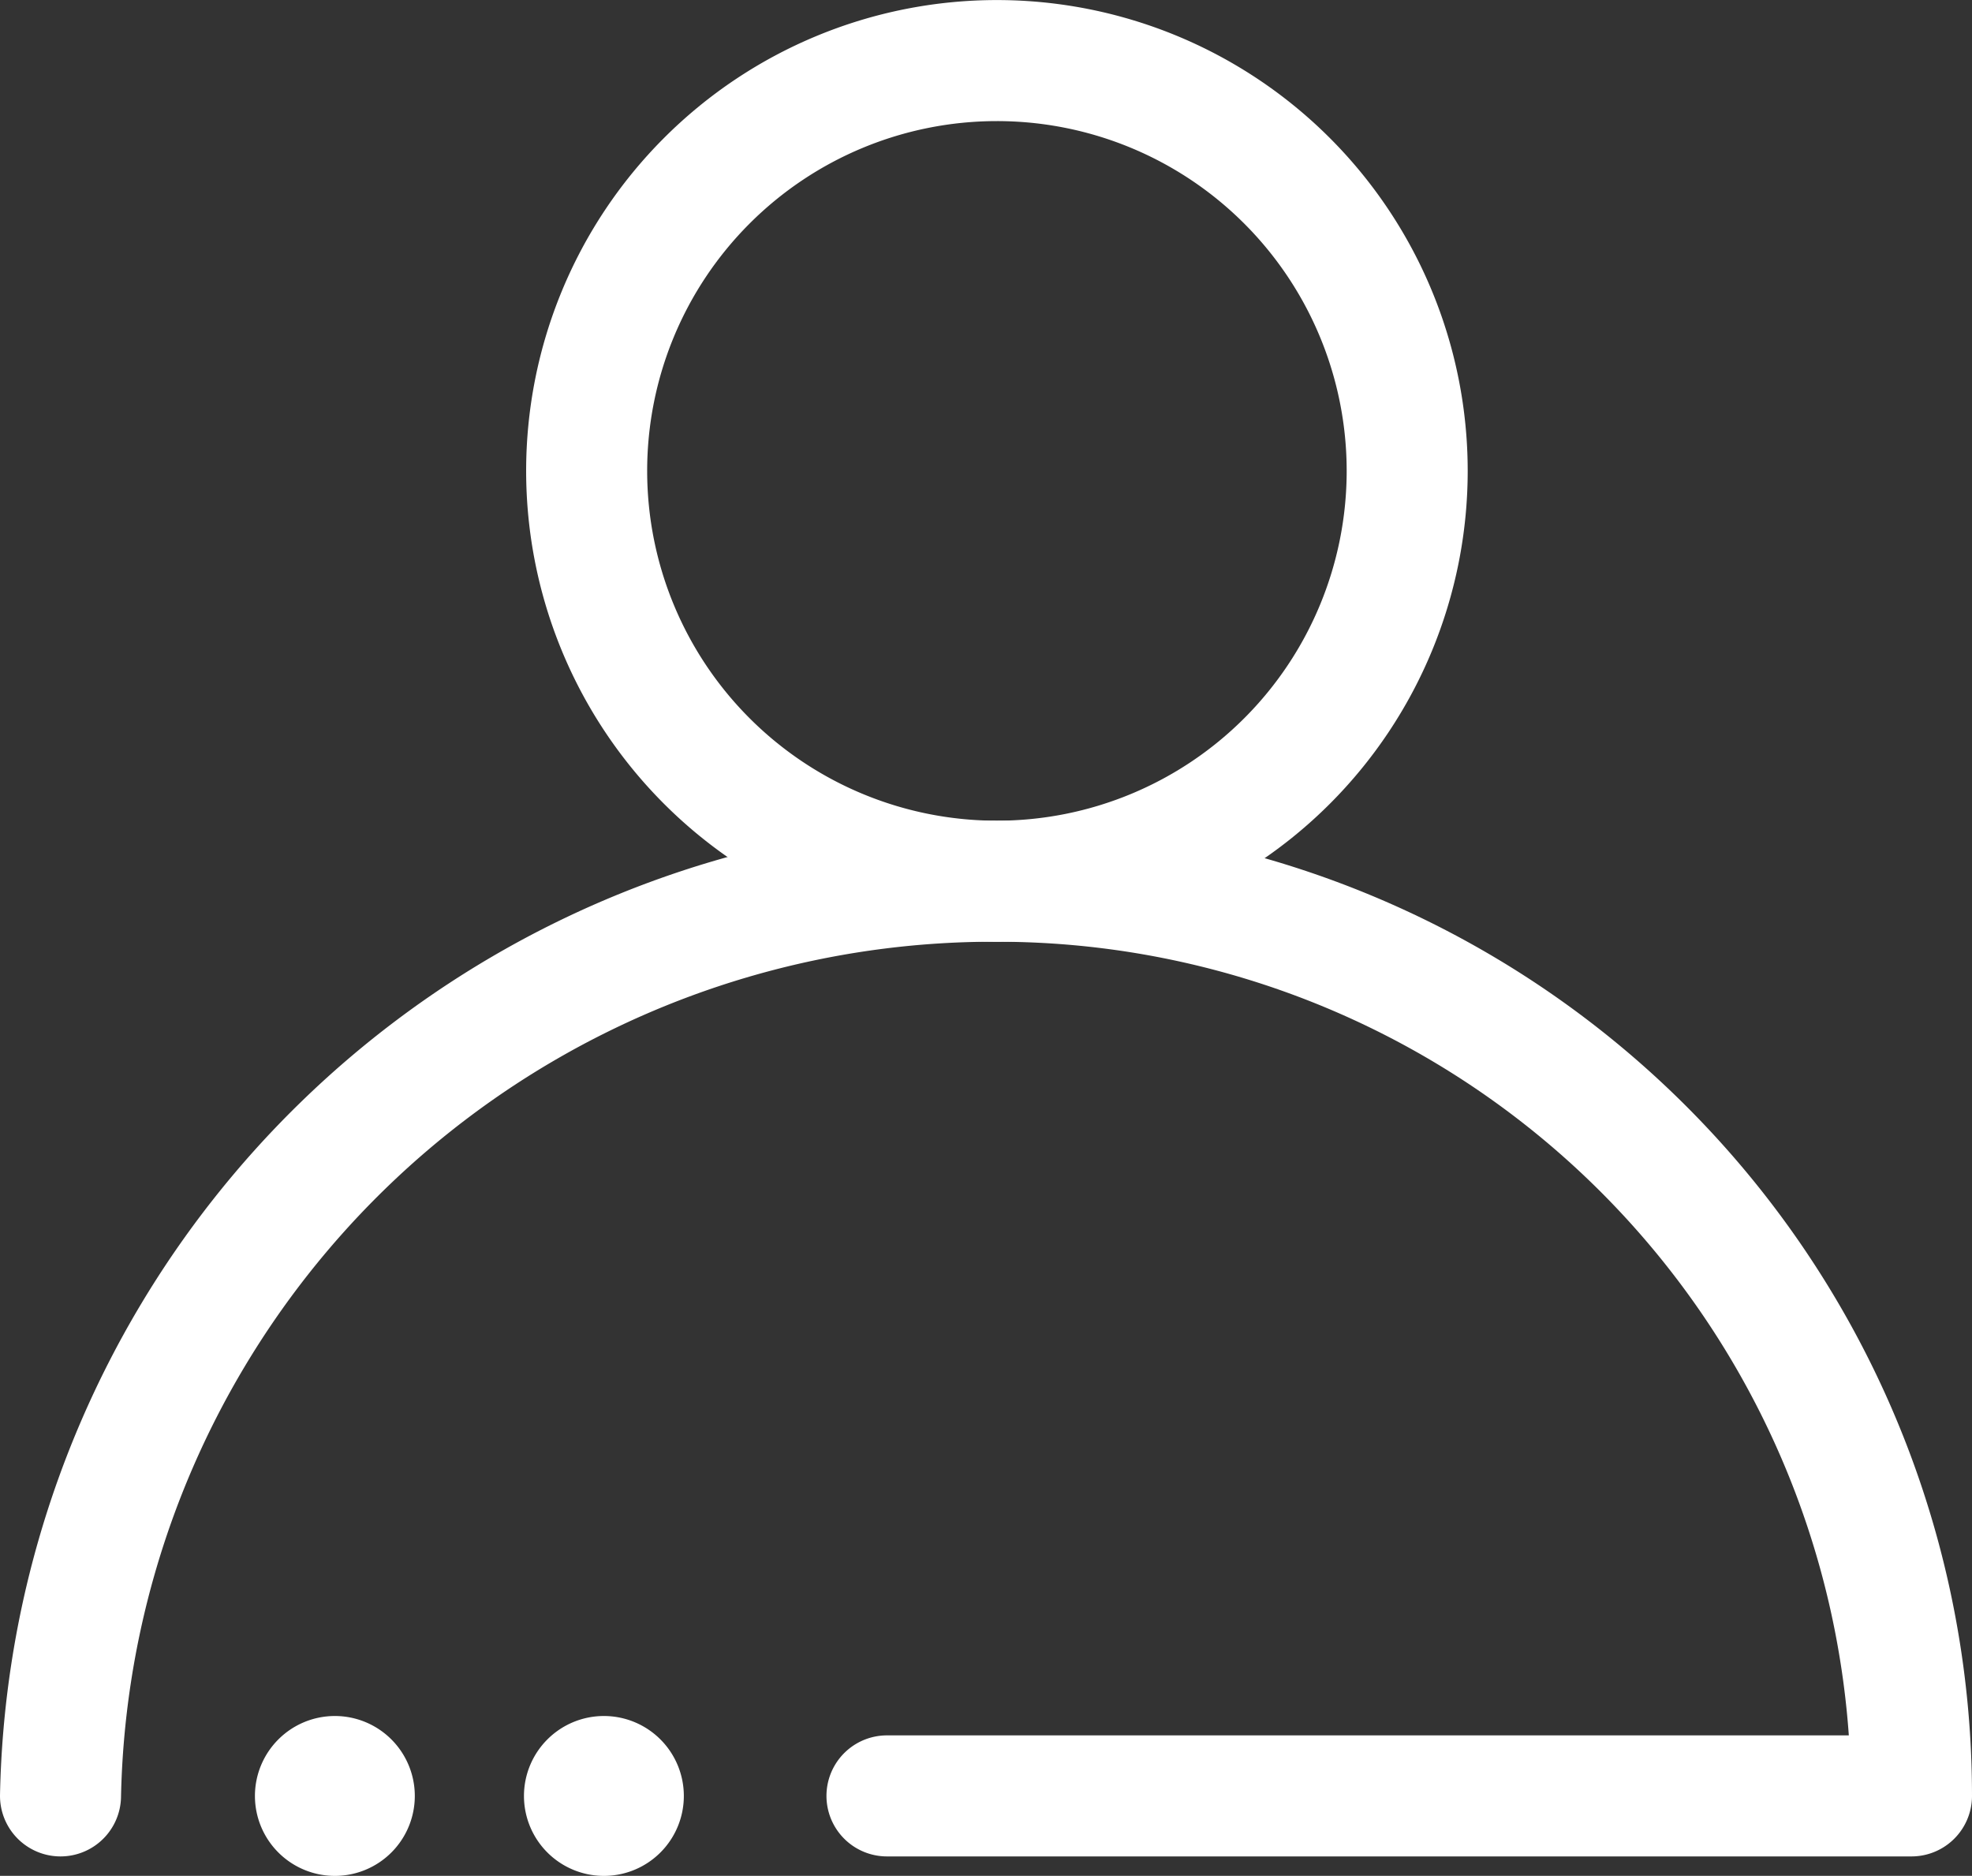 <svg xmlns="http://www.w3.org/2000/svg" width="32.589" height="30.996" viewBox="0 0 32.589 30.996">
  <rect x="0" y="0" width="32.589" height="30.996" fill="#333333" stroke="none"/>
  <g id="personal" transform="translate(1 1)">
    <path id="Path_157" data-name="Path 157" d="M13.766,43.229a1.321,1.321,0,1,1,1.321-1.321,1.321,1.321,0,0,1-1.321,1.321" transform="translate(-4.786 -13.232)" fill="#fff"/>
    <path id="Path_158" data-name="Path 158" d="M7.412,43.229a1.321,1.321,0,1,1,1.321-1.321,1.321,1.321,0,0,1-1.321,1.321" transform="translate(-2.878 -13.232)" fill="#fff"/>
    <path id="Path_159" data-name="Path 159" d="M1.5,35.991A15.427,15.427,0,0,1,16.975,20.877,15.115,15.115,0,0,1,32.089,35.991H15.158" transform="translate(-1.5 -7.316)" fill="none" stroke="#fff" stroke-linecap="round" stroke-linejoin="round" stroke-width="2"/>
    <path id="Path_160" data-name="Path 160" d="M27.485,8.28A6.78,6.78,0,1,1,20.7,1.5,6.781,6.781,0,0,1,27.485,8.28Z" transform="translate(-5.23 -1.499)" fill="none" stroke="#fff" stroke-linecap="round" stroke-linejoin="round" stroke-width="2"/>
  </g>
</svg>
